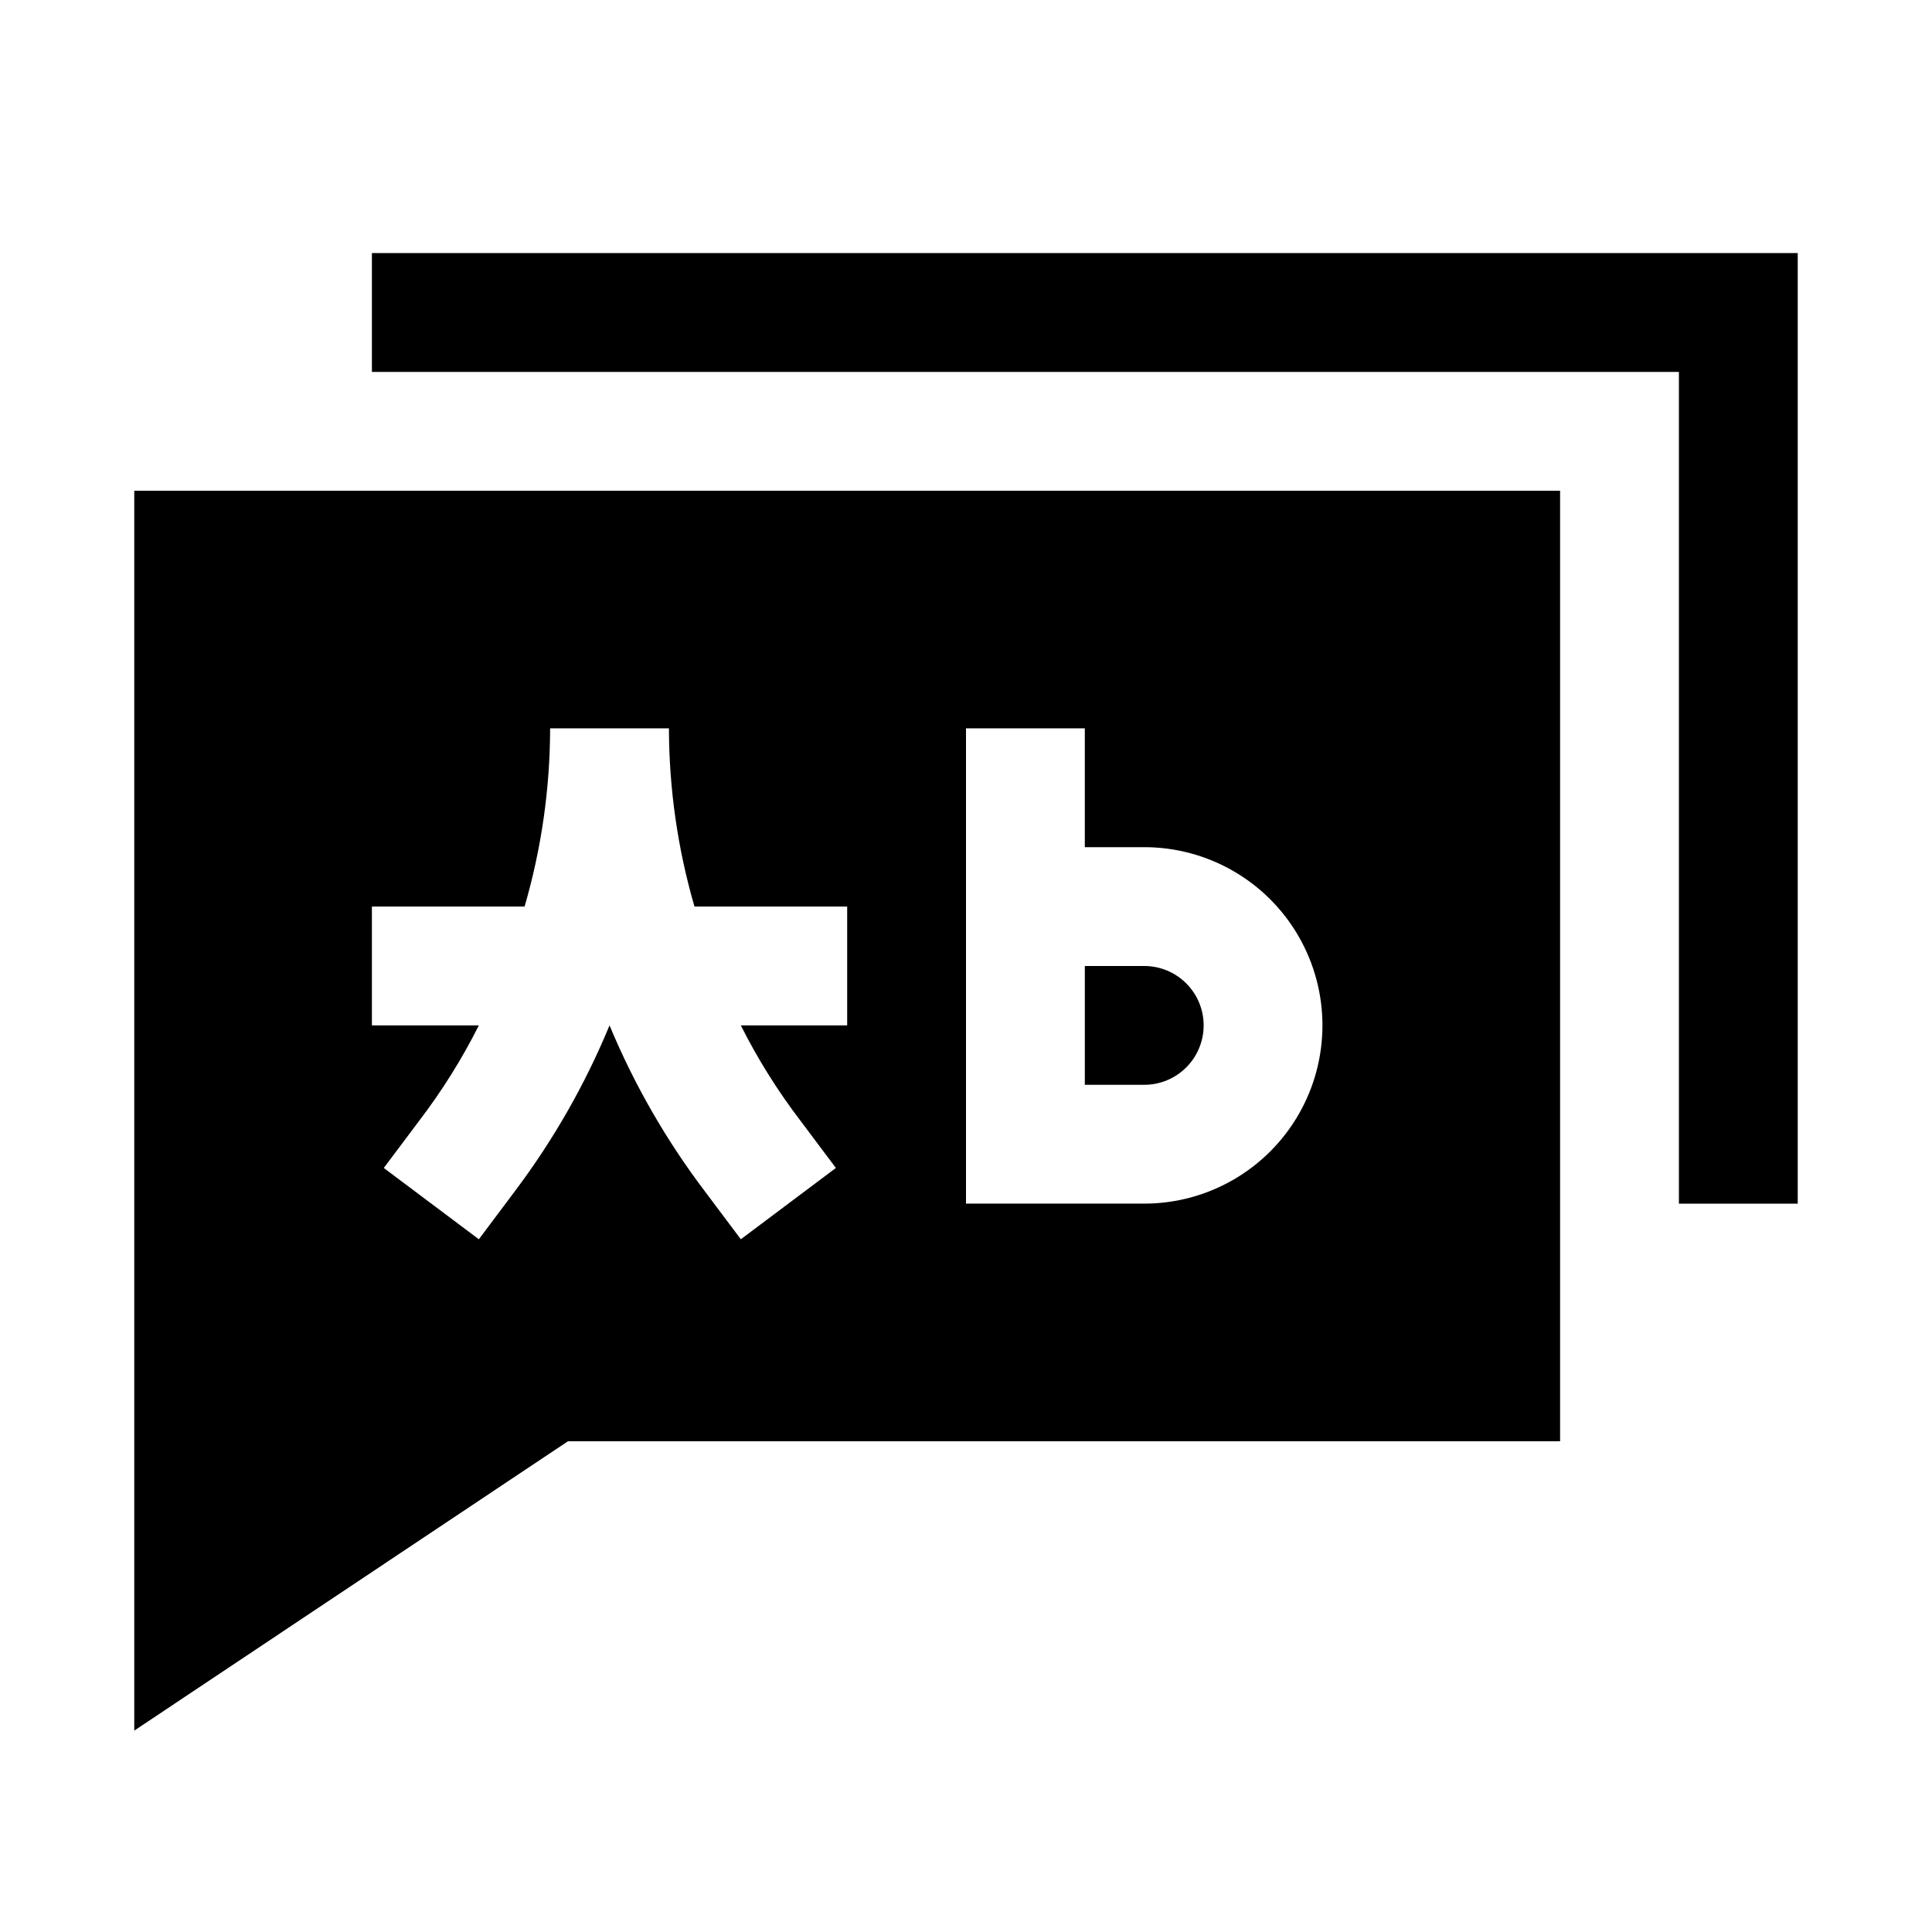<?xml version="1.0" encoding="UTF-8"?>
<!-- Uploaded to: SVG Repo, www.svgrepo.com, Generator: SVG Repo Mixer Tools -->
<svg fill="#000000" width="800px" height="800px" version="1.1" viewBox="144 144 512 512" xmlns="http://www.w3.org/2000/svg">
 <g>
  <path d="m242.56 242.56h346.37v220.42h31.488v-251.91h-377.86z"/>
  <path d="m462.98 415.74c0-4.176-1.66-8.18-4.613-11.133s-6.957-4.609-11.133-4.609h-15.742v31.488h15.742c4.176 0 8.18-1.66 11.133-4.613s4.613-6.957 4.613-11.133z"/>
  <path d="m557.44 525.95v-251.9h-377.86v328.58l114.93-76.676zm-157.44-141.7v-47.23h31.488v31.488h15.742c16.875 0 32.469 9 40.906 23.613 8.434 14.613 8.434 32.621 0 47.234-8.438 14.613-24.031 23.617-40.906 23.617h-47.23zm-129.1 88.168-25.191-18.895 9.445-12.594c6.019-7.891 11.293-16.324 15.746-25.191h-28.34v-31.488h40.461c4.461-15.348 6.742-31.246 6.769-47.23h31.488c0.031 15.984 2.309 31.883 6.769 47.23h40.465v31.488h-28.184c4.453 8.867 9.727 17.301 15.746 25.191l9.445 12.594-25.191 18.895-9.445-12.594v-0.004c-10.289-13.555-18.809-28.371-25.348-44.082-6.492 15.703-14.957 30.516-25.191 44.082z"/>
 </g>
</svg>